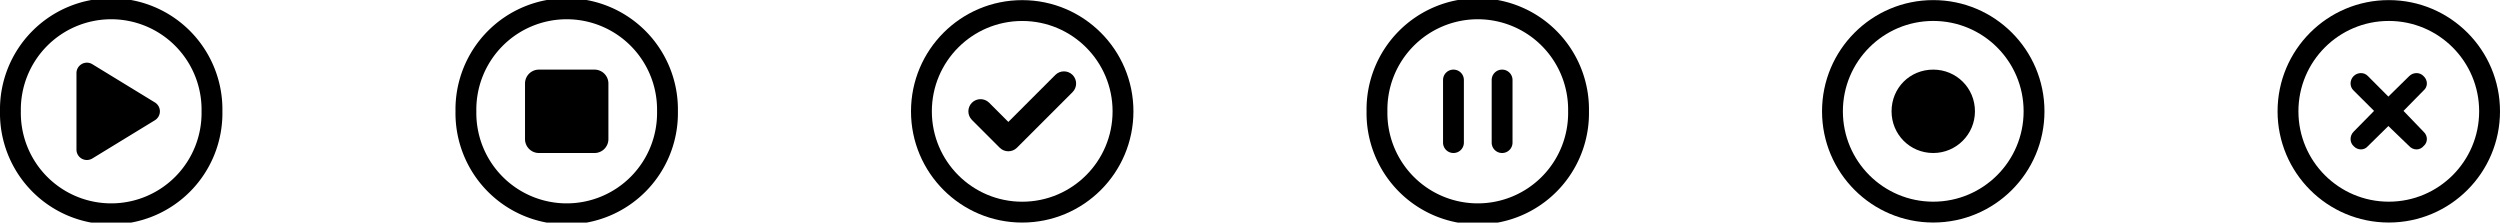 <?xml version="1.0" encoding="UTF-8" standalone="no"?>
<!-- Created with Inkscape (http://www.inkscape.org/) -->

<svg
   width="299.146"
   height="26.639"
   viewBox="0 0 79.149 7.048"
   version="1.1"
   id="svg5"
   xml:space="preserve"
   inkscape:version="1.2.1 (9c6d41e410, 2022-07-14)"
   sodipodi:docname="icons.svg"
   xmlns:inkscape="http://www.inkscape.org/namespaces/inkscape"
   xmlns:sodipodi="http://sodipodi.sourceforge.net/DTD/sodipodi-0.dtd"
   xmlns="http://www.w3.org/2000/svg"
   xmlns:svg="http://www.w3.org/2000/svg"><sodipodi:namedview
     id="namedview7"
     pagecolor="#ffffff"
     bordercolor="#666666"
     borderopacity="1.0"
     inkscape:showpageshadow="2"
     inkscape:pageopacity="0.0"
     inkscape:pagecheckerboard="0"
     inkscape:deskcolor="#d1d1d1"
     inkscape:document-units="mm"
     showgrid="false"
     inkscape:zoom="5.7499844"
     inkscape:cx="277.21814"
     inkscape:cy="49.217525"
     inkscape:window-width="2560"
     inkscape:window-height="1339"
     inkscape:window-x="0"
     inkscape:window-y="0"
     inkscape:window-maximized="1"
     inkscape:current-layer="layer1" /><defs
     id="defs2" /><g
     inkscape:label="Layer 1"
     inkscape:groupmode="layer"
     id="layer1"
     transform="translate(-246.189,-78.855)"><path
       d="m 252.57,82.379 a 2.861,2.861 0 1 0 -5.721,0 2.861,2.861 0 1 0 5.721,0 z m -6.381,0 a 3.521,3.521 0 1 1 7.041,0 3.521,3.521 0 1 1 -7.041,0 z m 2.59,-1.498 c 0.105,-0.058 0.231,-0.056 0.334,0.007 l 1.98,1.21 c 0.098,0.061 0.158,0.166 0.158,0.282 0,0.116 -0.06,0.221 -0.158,0.282 l -1.98,1.21 c -0.102,0.062 -0.23,0.065 -0.334,0.007 -0.105,-0.058 -0.169,-0.168 -0.169,-0.287 v -2.423 c 0,-0.12 0.065,-0.23 0.169,-0.287 z"
       id="path220"
       style="stroke-width:0.014" /><path
       d="m 320.703,81.265 c 0.129,-0.128 0.338,-0.128 0.455,0 l 0.646,0.648 0.659,-0.648 c 0.129,-0.128 0.338,-0.128 0.455,0 0.14,0.129 0.14,0.338 0,0.455 l -0.635,0.646 0.635,0.659 c 0.14,0.129 0.14,0.338 0,0.455 -0.117,0.14 -0.326,0.14 -0.455,0 l -0.659,-0.635 -0.646,0.635 c -0.117,0.14 -0.326,0.14 -0.455,0 -0.128,-0.117 -0.128,-0.326 0,-0.455 l 0.648,-0.659 -0.648,-0.646 c -0.128,-0.117 -0.128,-0.326 0,-0.455 z m 4.635,1.114 c 0,1.945 -1.576,3.521 -3.521,3.521 -1.945,0 -3.521,-1.576 -3.521,-3.521 0,-1.945 1.576,-3.521 3.521,-3.521 1.945,0 3.521,1.576 3.521,3.521 z m -3.521,-2.861 c -1.58,0 -2.861,1.28 -2.861,2.861 0,1.58 1.28,2.861 2.861,2.861 1.58,0 2.861,-1.28 2.861,-2.861 0,-1.58 -1.28,-2.861 -2.861,-2.861 z"
       id="path229"
       style="stroke-width:0.014" /><path
       d="m 278.385,83.532 c -0.15,0.15 -0.395,0.15 -0.545,0 l -0.88,-0.88 c -0.15,-0.15 -0.15,-0.395 0,-0.545 0.15,-0.15 0.395,-0.15 0.545,0 l 0.608,0.608 1.488,-1.488 c 0.15,-0.15 0.395,-0.15 0.545,0 0.15,0.15 0.15,0.395 0,0.545 z m 3.688,-1.152 c 0,1.945 -1.576,3.521 -3.521,3.521 -1.945,0 -3.521,-1.576 -3.521,-3.521 0,-1.945 1.576,-3.521 3.521,-3.521 1.945,0 3.521,1.576 3.521,3.521 z m -3.521,-2.861 c -1.58,0 -2.861,1.28 -2.861,2.861 0,1.58 1.28,2.861 2.861,2.861 1.58,0 2.861,-1.28 2.861,-2.861 0,-1.58 -1.28,-2.861 -2.861,-2.861 z"
       id="path238"
       style="stroke-width:0.014" /><path
       d="m 306.075,82.379 c 0,-0.741 0.579,-1.32 1.32,-1.32 0.729,0 1.32,0.579 1.32,1.32 0,0.729 -0.591,1.32 -1.32,1.32 -0.741,0 -1.32,-0.591 -1.32,-1.32 z m 4.841,0 c 0,1.945 -1.576,3.521 -3.521,3.521 -1.945,0 -3.521,-1.576 -3.521,-3.521 0,-1.945 1.576,-3.521 3.521,-3.521 1.945,0 3.521,1.576 3.521,3.521 z m -3.521,-2.861 c -1.58,0 -2.861,1.28 -2.861,2.861 0,1.58 1.28,2.861 2.861,2.861 1.58,0 2.861,-1.28 2.861,-2.861 0,-1.58 -1.28,-2.861 -2.861,-2.861 z"
       id="path247"
       style="stroke-width:0.014" /><path
       d="m 295.835,82.379 a 2.861,2.861 0 1 0 -5.721,0 2.861,2.861 0 1 0 5.721,0 z m -6.381,0 a 3.521,3.521 0 1 1 7.041,0 3.521,3.521 0 1 1 -7.041,0 z m 3.081,-0.99 v 1.98 c 0,0.183 -0.147,0.33 -0.33,0.33 -0.183,0 -0.33,-0.147 -0.33,-0.33 v -1.98 c 0,-0.183 0.147,-0.33 0.33,-0.33 0.183,0 0.33,0.147 0.33,0.33 z m 1.54,0 v 1.98 c 0,0.183 -0.147,0.33 -0.33,0.33 -0.183,0 -0.33,-0.147 -0.33,-0.33 v -1.98 c 0,-0.183 0.147,-0.33 0.33,-0.33 0.183,0 0.33,0.147 0.33,0.33 z"
       id="path256"
       style="stroke-width:0.014" /><path
       d="m 266.991,82.379 a 2.861,2.861 0 1 0 -5.721,0 2.861,2.861 0 1 0 5.721,0 z m -6.381,0 a 3.521,3.521 0 1 1 7.041,0 3.521,3.521 0 1 1 -7.041,0 z m 2.641,-1.32 h 1.76 c 0.243,0 0.44,0.197 0.44,0.44 v 1.76 c 0,0.243 -0.197,0.44 -0.44,0.44 h -1.76 c -0.243,0 -0.44,-0.197 -0.44,-0.44 v -1.76 c 0,-0.243 0.197,-0.44 0.44,-0.44 z"
       id="path265"
       style="stroke-width:0.014" /></g></svg>
